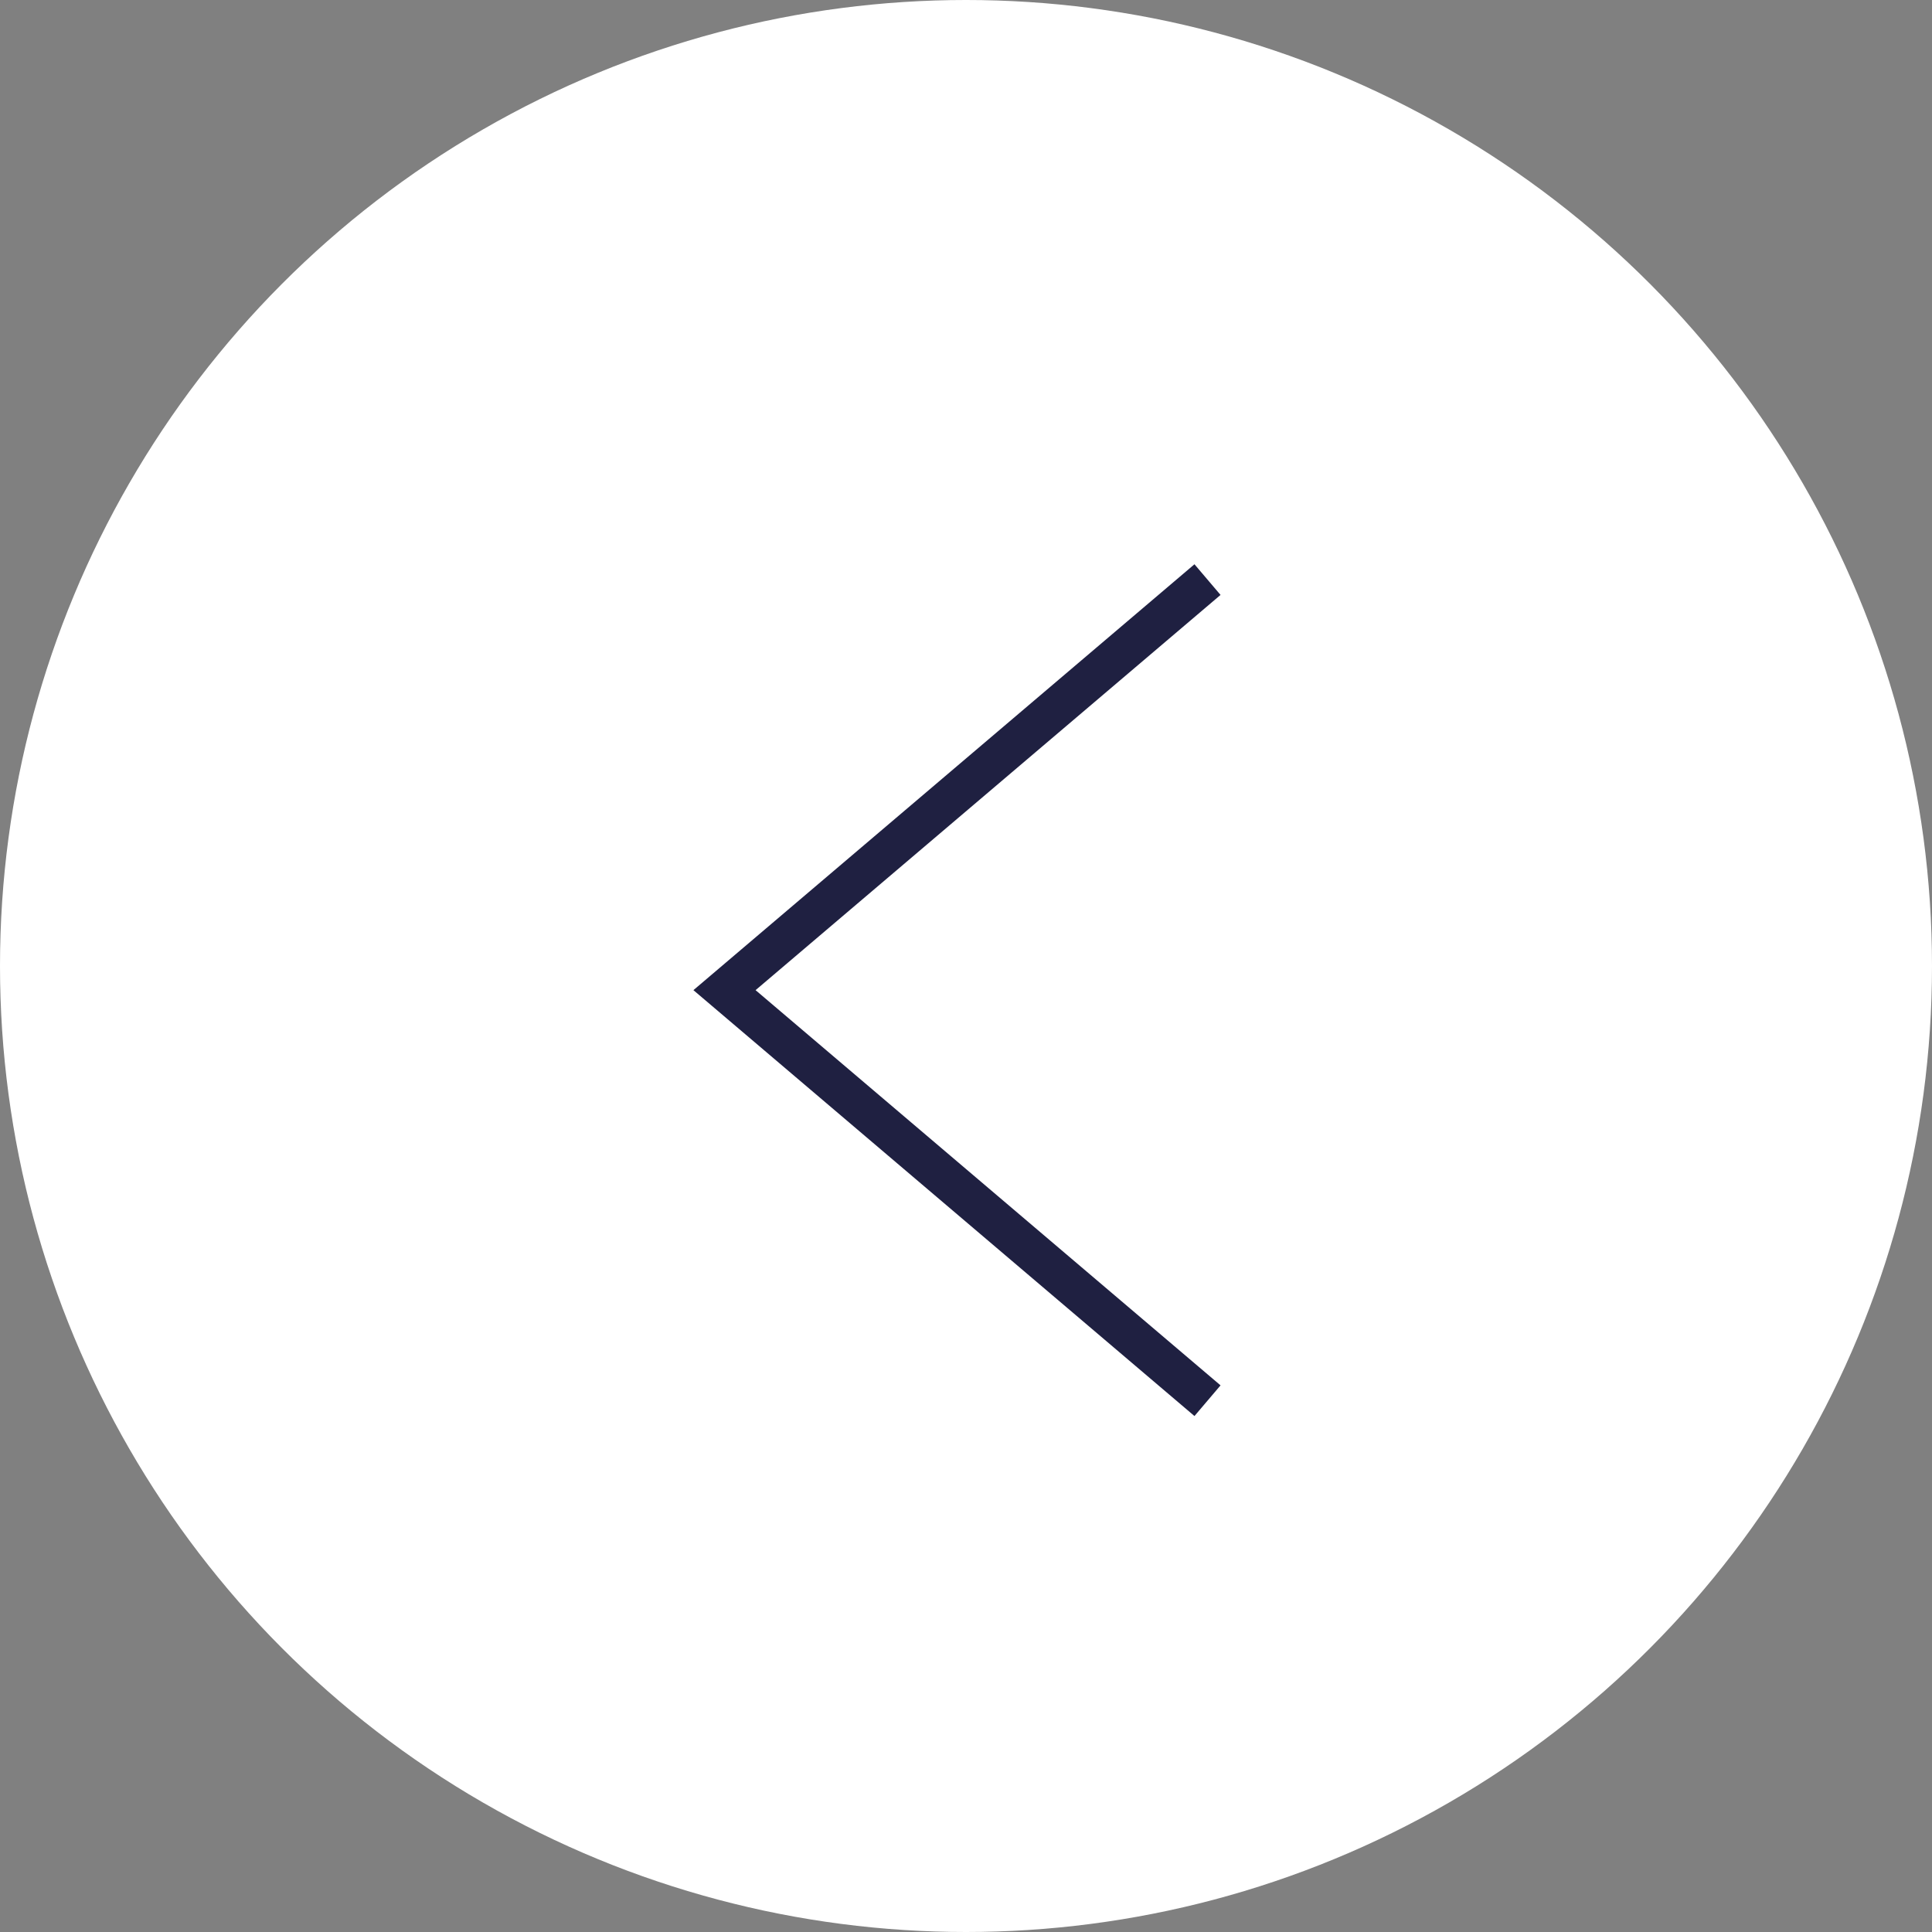 <?xml version="1.0" encoding="UTF-8"?> <svg xmlns="http://www.w3.org/2000/svg" width="48" height="48" viewBox="0 0 48 48" fill="none"><rect x="0" y="0" width="48" height="48" fill="#808080" stroke="none"/><circle cx="24" cy="24" r="24" transform="rotate(-180 24 24)" fill="white"></circle><path d="M30 34.8L18 24.6L30 14.4" stroke="#1F2041"></path></svg> 